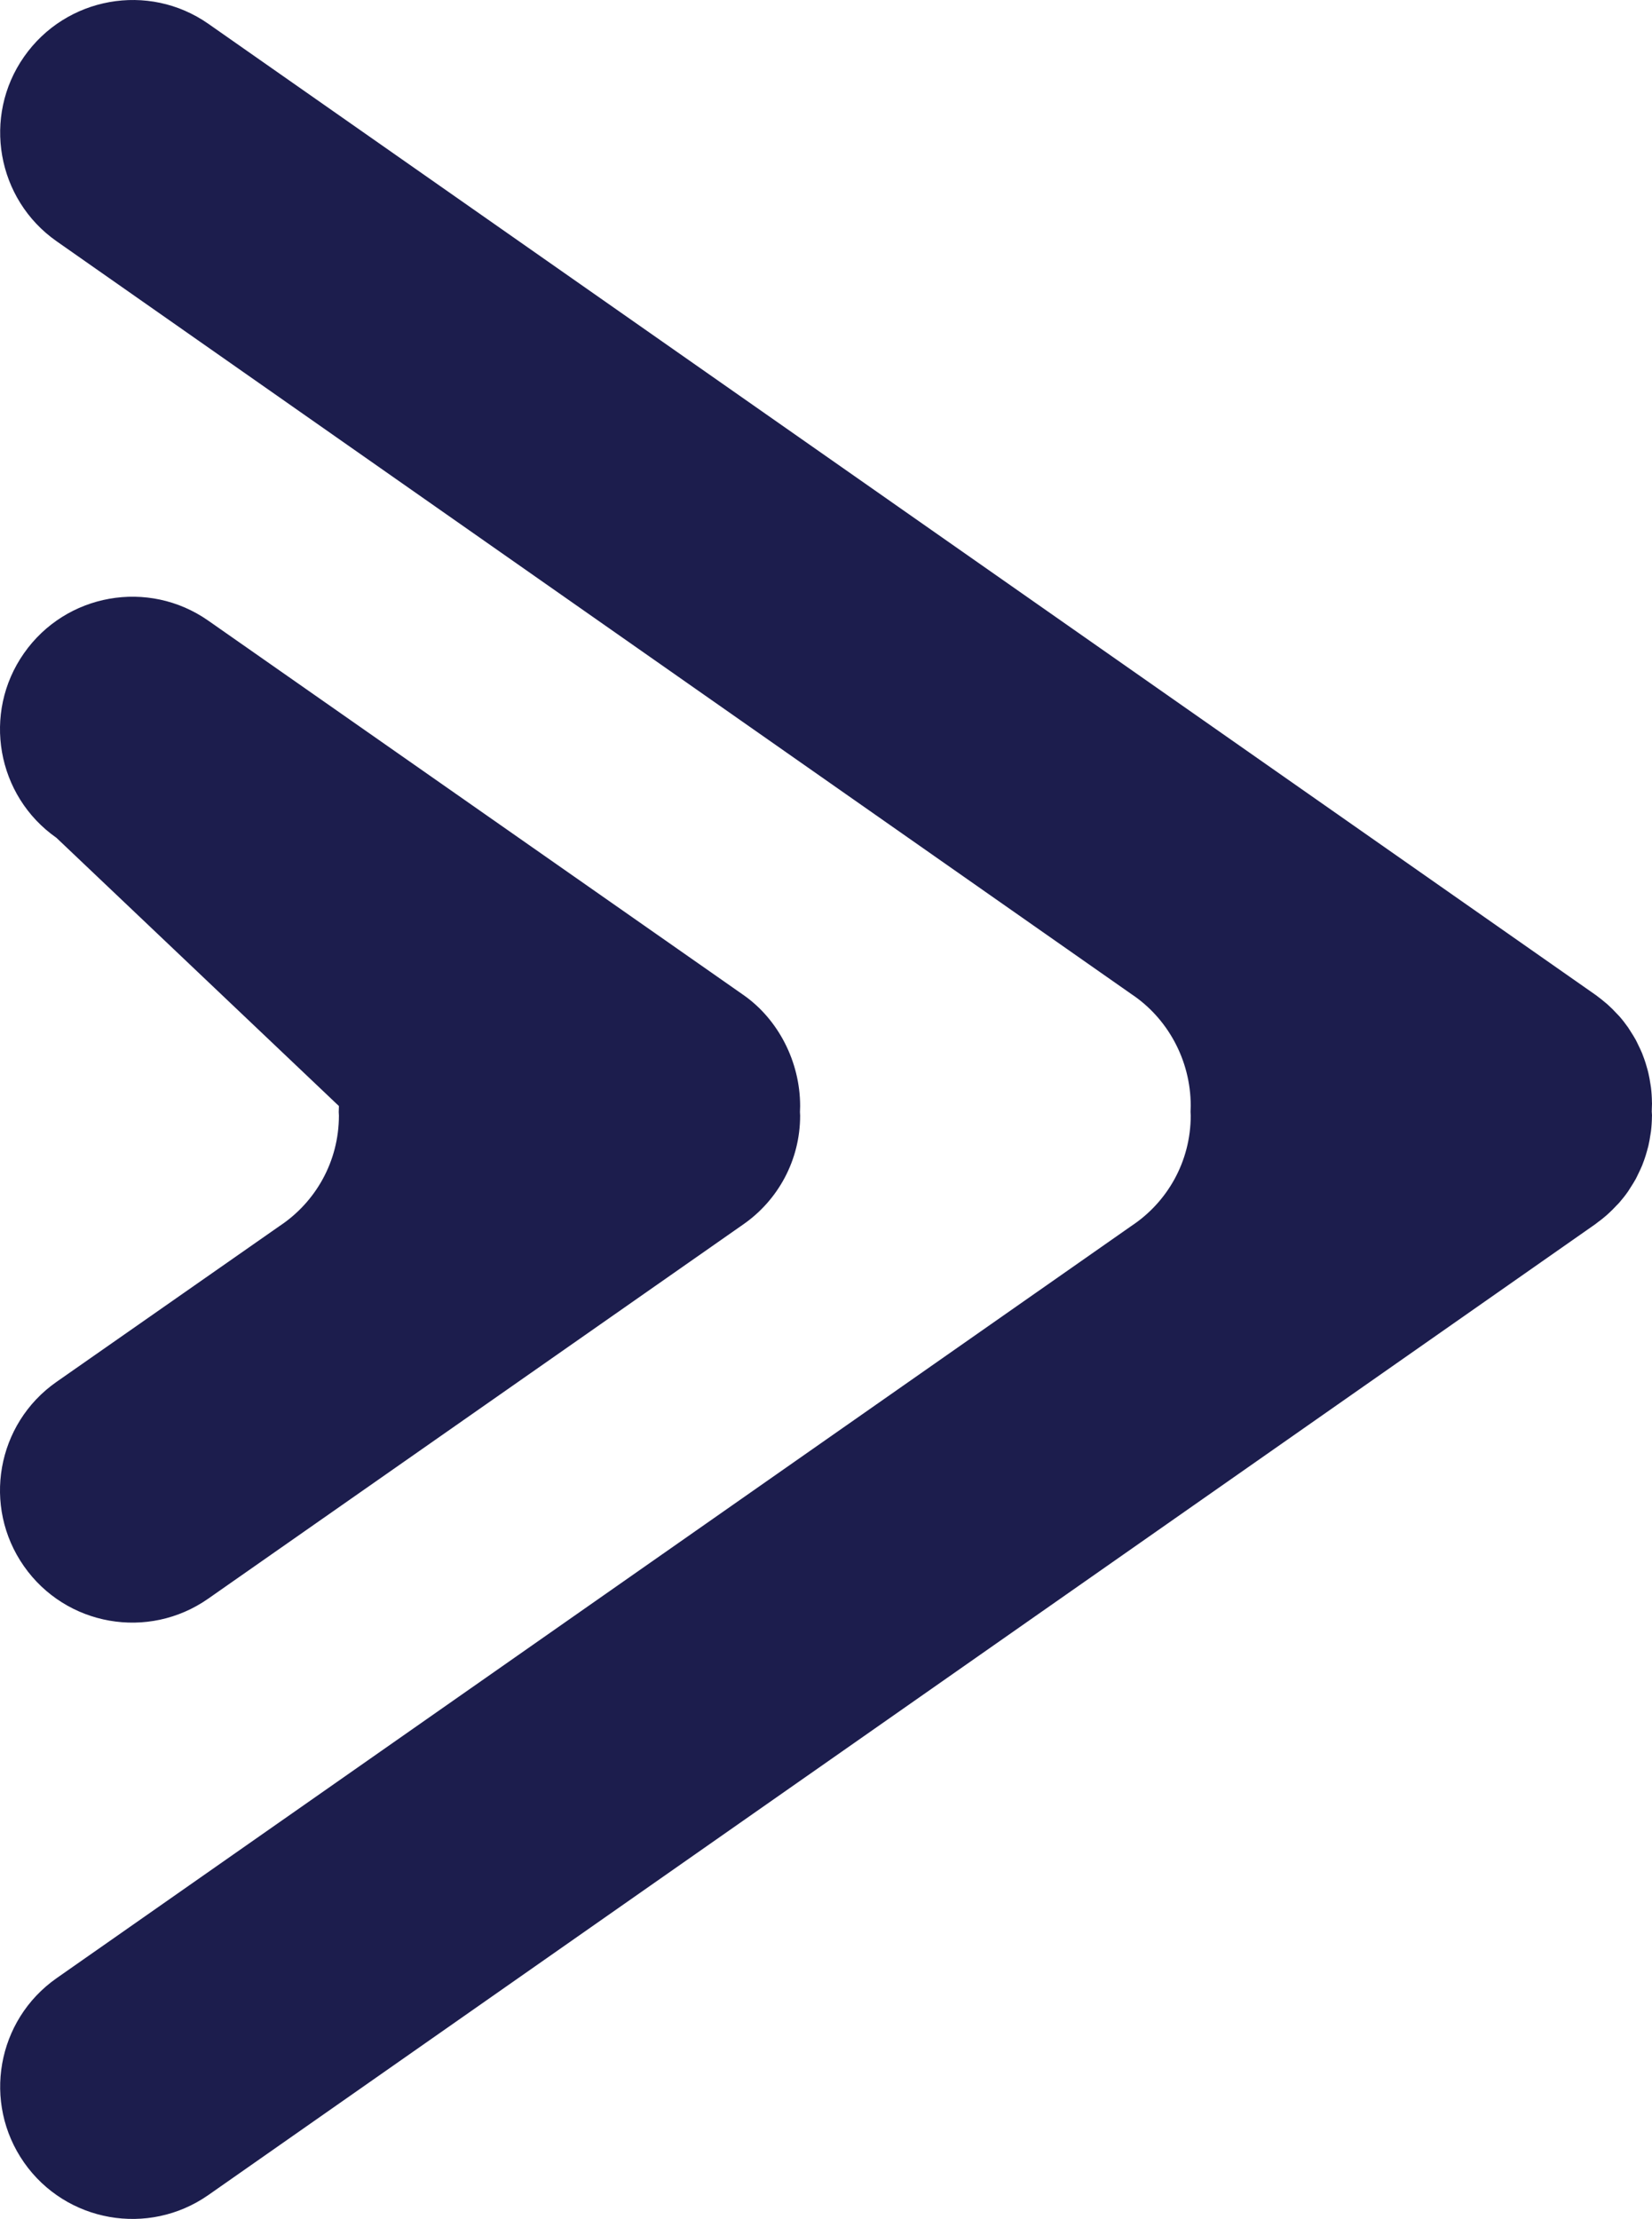 <?xml version="1.0" encoding="UTF-8" standalone="no"?>
<svg
   class='carret_svg'
   version="1.1"
   id="Layer_1"
   x="0px"
   y="0px"
   width="27.365"
   height="36.756"
   viewBox="0 0 27.365 36.756"
   enable-background="new 0 0 529.284 208.049"
   xml:space="preserve"
   sodipodi:docname="Sommet_Gabriel_carret.svg"
   inkscape:version="1.1 (c4e8f9e, 2021-05-24)"
   xmlns:inkscape="http://www.inkscape.org/namespaces/inkscape"
   xmlns:sodipodi="http://sodipodi.sourceforge.net/DTD/sodipodi-0.dtd"
   xmlns="http://www.w3.org/2000/svg"
   xmlns:svg="http://www.w3.org/2000/svg">

<path
   fill="#1c1d4d"
   d="m 4.63,20.309 -3.695,2.582 c -0.992,0.694 -1.233,2.062 -0.538,3.053 0.694,0.991 2.06,1.232 3.052,0.537 l 8.871,-6.205 c 0.565,-0.396 0.934,-1.054 0.934,-1.797 0,-0.019 -0.003,-0.037 -0.003,-0.058 0,0 0.003,-0.08 0.003,-0.099 0,-0.743 -0.369,-1.44 -0.934,-1.837 l -8.871,-6.205 c -0.992,-0.694 -2.358,-0.451 -3.052,0.541 -0.695,0.99 -0.454,2.362 0.538,3.057 l 4.679,4.443 c 0,0.02 -0.003,0.1 -0.003,0.1 0,0.021 0.003,0.039 0.003,0.058 0,0.765 -0.391,1.438 -0.984,1.83 m 22.731,-1.888 c 0,0 0.001,-0.049 0.001,-0.053 0,-0.017 0.003,-0.074 0.003,-0.09 0,-0.007 -10e-4,-0.012 -10e-4,-0.017 -0.001,-0.083 -0.006,-0.165 -0.016,-0.247 -0.002,-0.019 -0.006,-0.038 -0.009,-0.057 -0.009,-0.062 -0.02,-0.122 -0.034,-0.183 -0.007,-0.03 -0.015,-0.06 -0.024,-0.089 -0.013,-0.049 -0.028,-0.097 -0.045,-0.144 -0.012,-0.032 -0.023,-0.063 -0.035,-0.094 -0.018,-0.044 -0.039,-0.087 -0.06,-0.13 -0.015,-0.03 -0.029,-0.062 -0.045,-0.092 -0.024,-0.044 -0.052,-0.087 -0.079,-0.13 -0.017,-0.024 -0.031,-0.052 -0.049,-0.077 -0.045,-0.064 -0.094,-0.127 -0.145,-0.185 -0.016,-0.018 -0.034,-0.035 -0.051,-0.053 -0.039,-0.042 -0.079,-0.083 -0.121,-0.121 -0.02,-0.02 -0.04,-0.036 -0.061,-0.053 -0.041,-0.035 -0.083,-0.069 -0.127,-0.101 -0.011,-0.009 -0.021,-0.018 -0.033,-0.025 L 3.451,0.394 c -0.992,-0.693 -2.358,-0.447 -3.052,0.545 -0.694,0.99 -0.453,2.362 0.538,3.057 L 18.74,16.466 c 0.593,0.393 0.984,1.086 0.984,1.851 0,0.021 -0.003,0.102 -0.003,0.102 0,0.021 0.003,0.04 0.003,0.06 0,0.765 -0.391,1.438 -0.984,1.829 l -17.803,12.46 c -0.991,0.695 -1.232,2.062 -0.538,3.054 0.694,0.99 2.06,1.231 3.052,0.538 5.455,-3.819 22.979,-16.085 22.979,-16.085 0.012,-0.009 0.022,-0.018 0.033,-0.026 0.044,-0.031 0.086,-0.065 0.127,-0.1 0.021,-0.019 0.041,-0.034 0.061,-0.054 0.042,-0.038 0.082,-0.079 0.121,-0.121 0.017,-0.018 0.035,-0.034 0.051,-0.053 0.051,-0.059 0.1,-0.12 0.145,-0.185 0.018,-0.025 0.032,-0.053 0.049,-0.077 0.027,-0.043 0.055,-0.086 0.079,-0.13 0.016,-0.03 0.03,-0.062 0.045,-0.092 0.021,-0.043 0.042,-0.087 0.06,-0.13 0.012,-0.03 0.023,-0.062 0.035,-0.094 0.017,-0.048 0.032,-0.095 0.045,-0.144 0.009,-0.029 0.017,-0.059 0.024,-0.088 0.014,-0.062 0.025,-0.122 0.034,-0.185 0.003,-0.018 0.007,-0.037 0.009,-0.056 0.01,-0.082 0.015,-0.164 0.016,-0.247 0,-0.005 10e-4,-0.01 10e-4,-0.017 0,-0.016 -0.003,-0.031 -0.003,-0.049 0,10e-4 -0.001,-0.002 -0.001,-0.006 z"
   id="path9" />

</svg>
